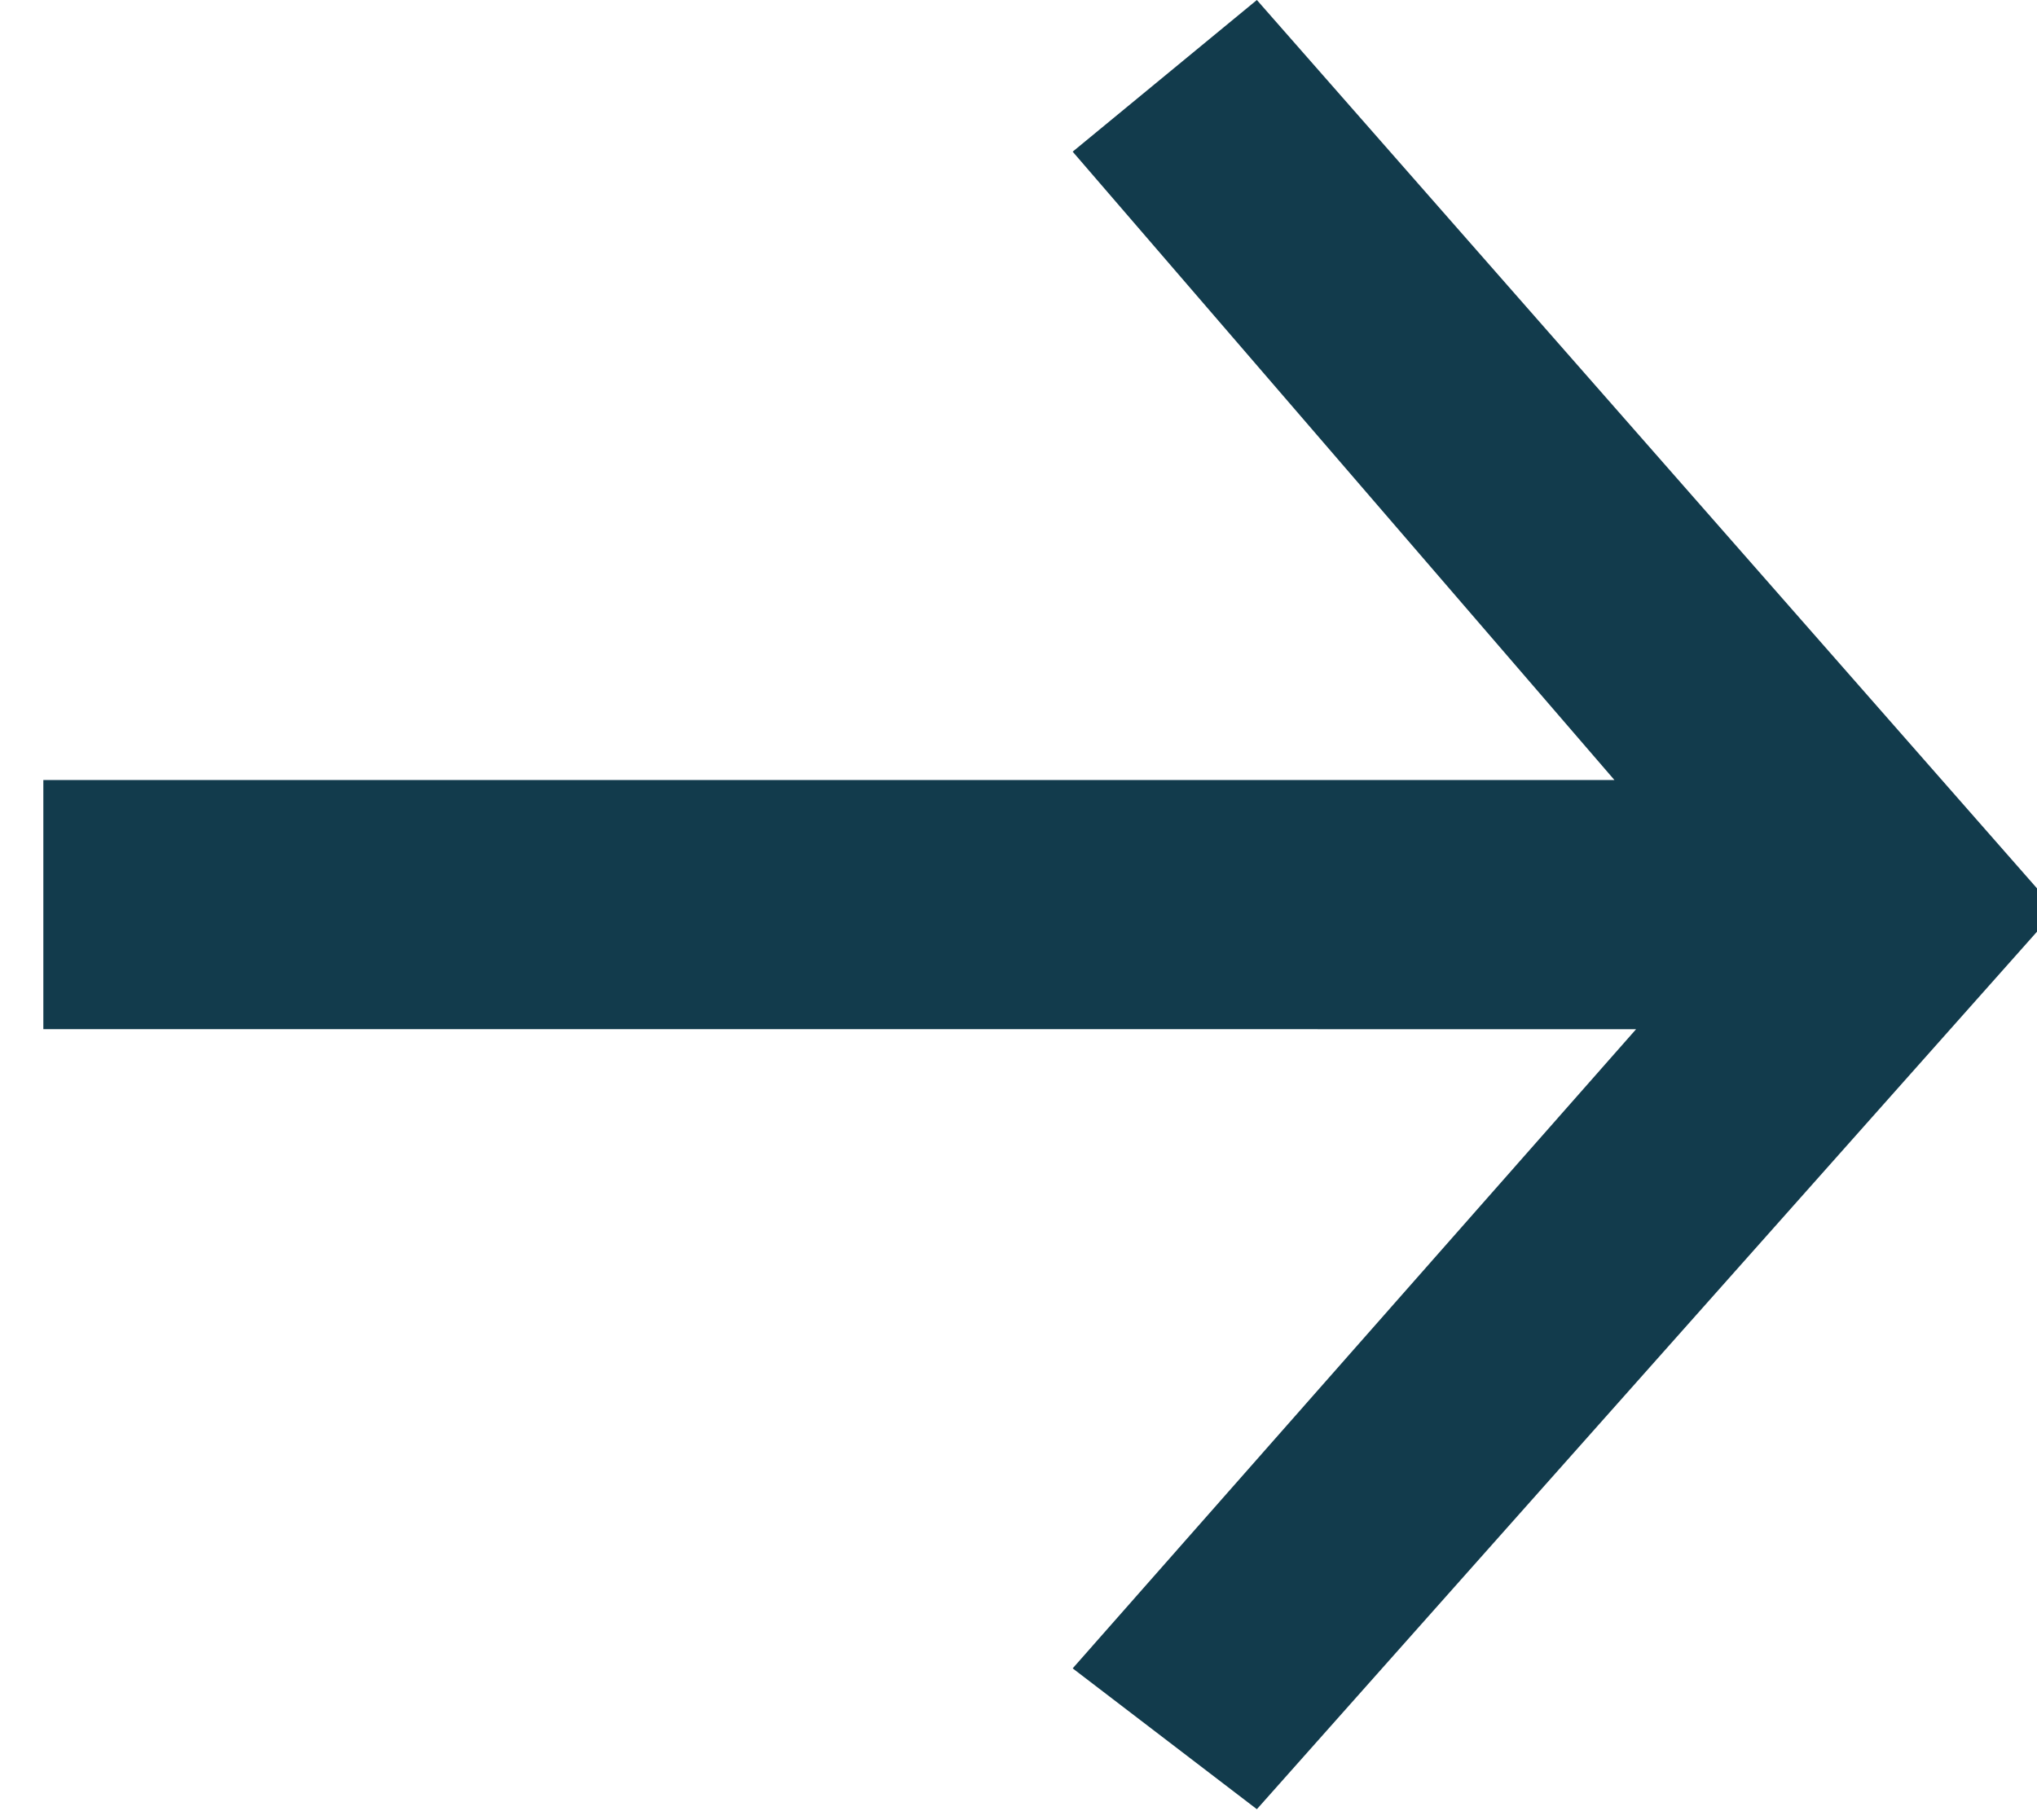 <svg version="1.1" xmlns="http://www.w3.org/2000/svg" xmlns:xlink="http://www.w3.org/1999/xlink" x="0px" y="0px" viewBox="0 0 18.8 16.8" enable-background="new 0 0 18.8 16.8" xml:space="preserve" fill="#123b4c">
  <g enable-background="new">
    <path d="M18.8,8.2v0.4l-7.2,8.1l-1.7-1.3l5.2-5.9H0.4V7.2h14.5l-5-5.8L11.6,0L18.8,8.2z"></path>
  </g>
</svg>